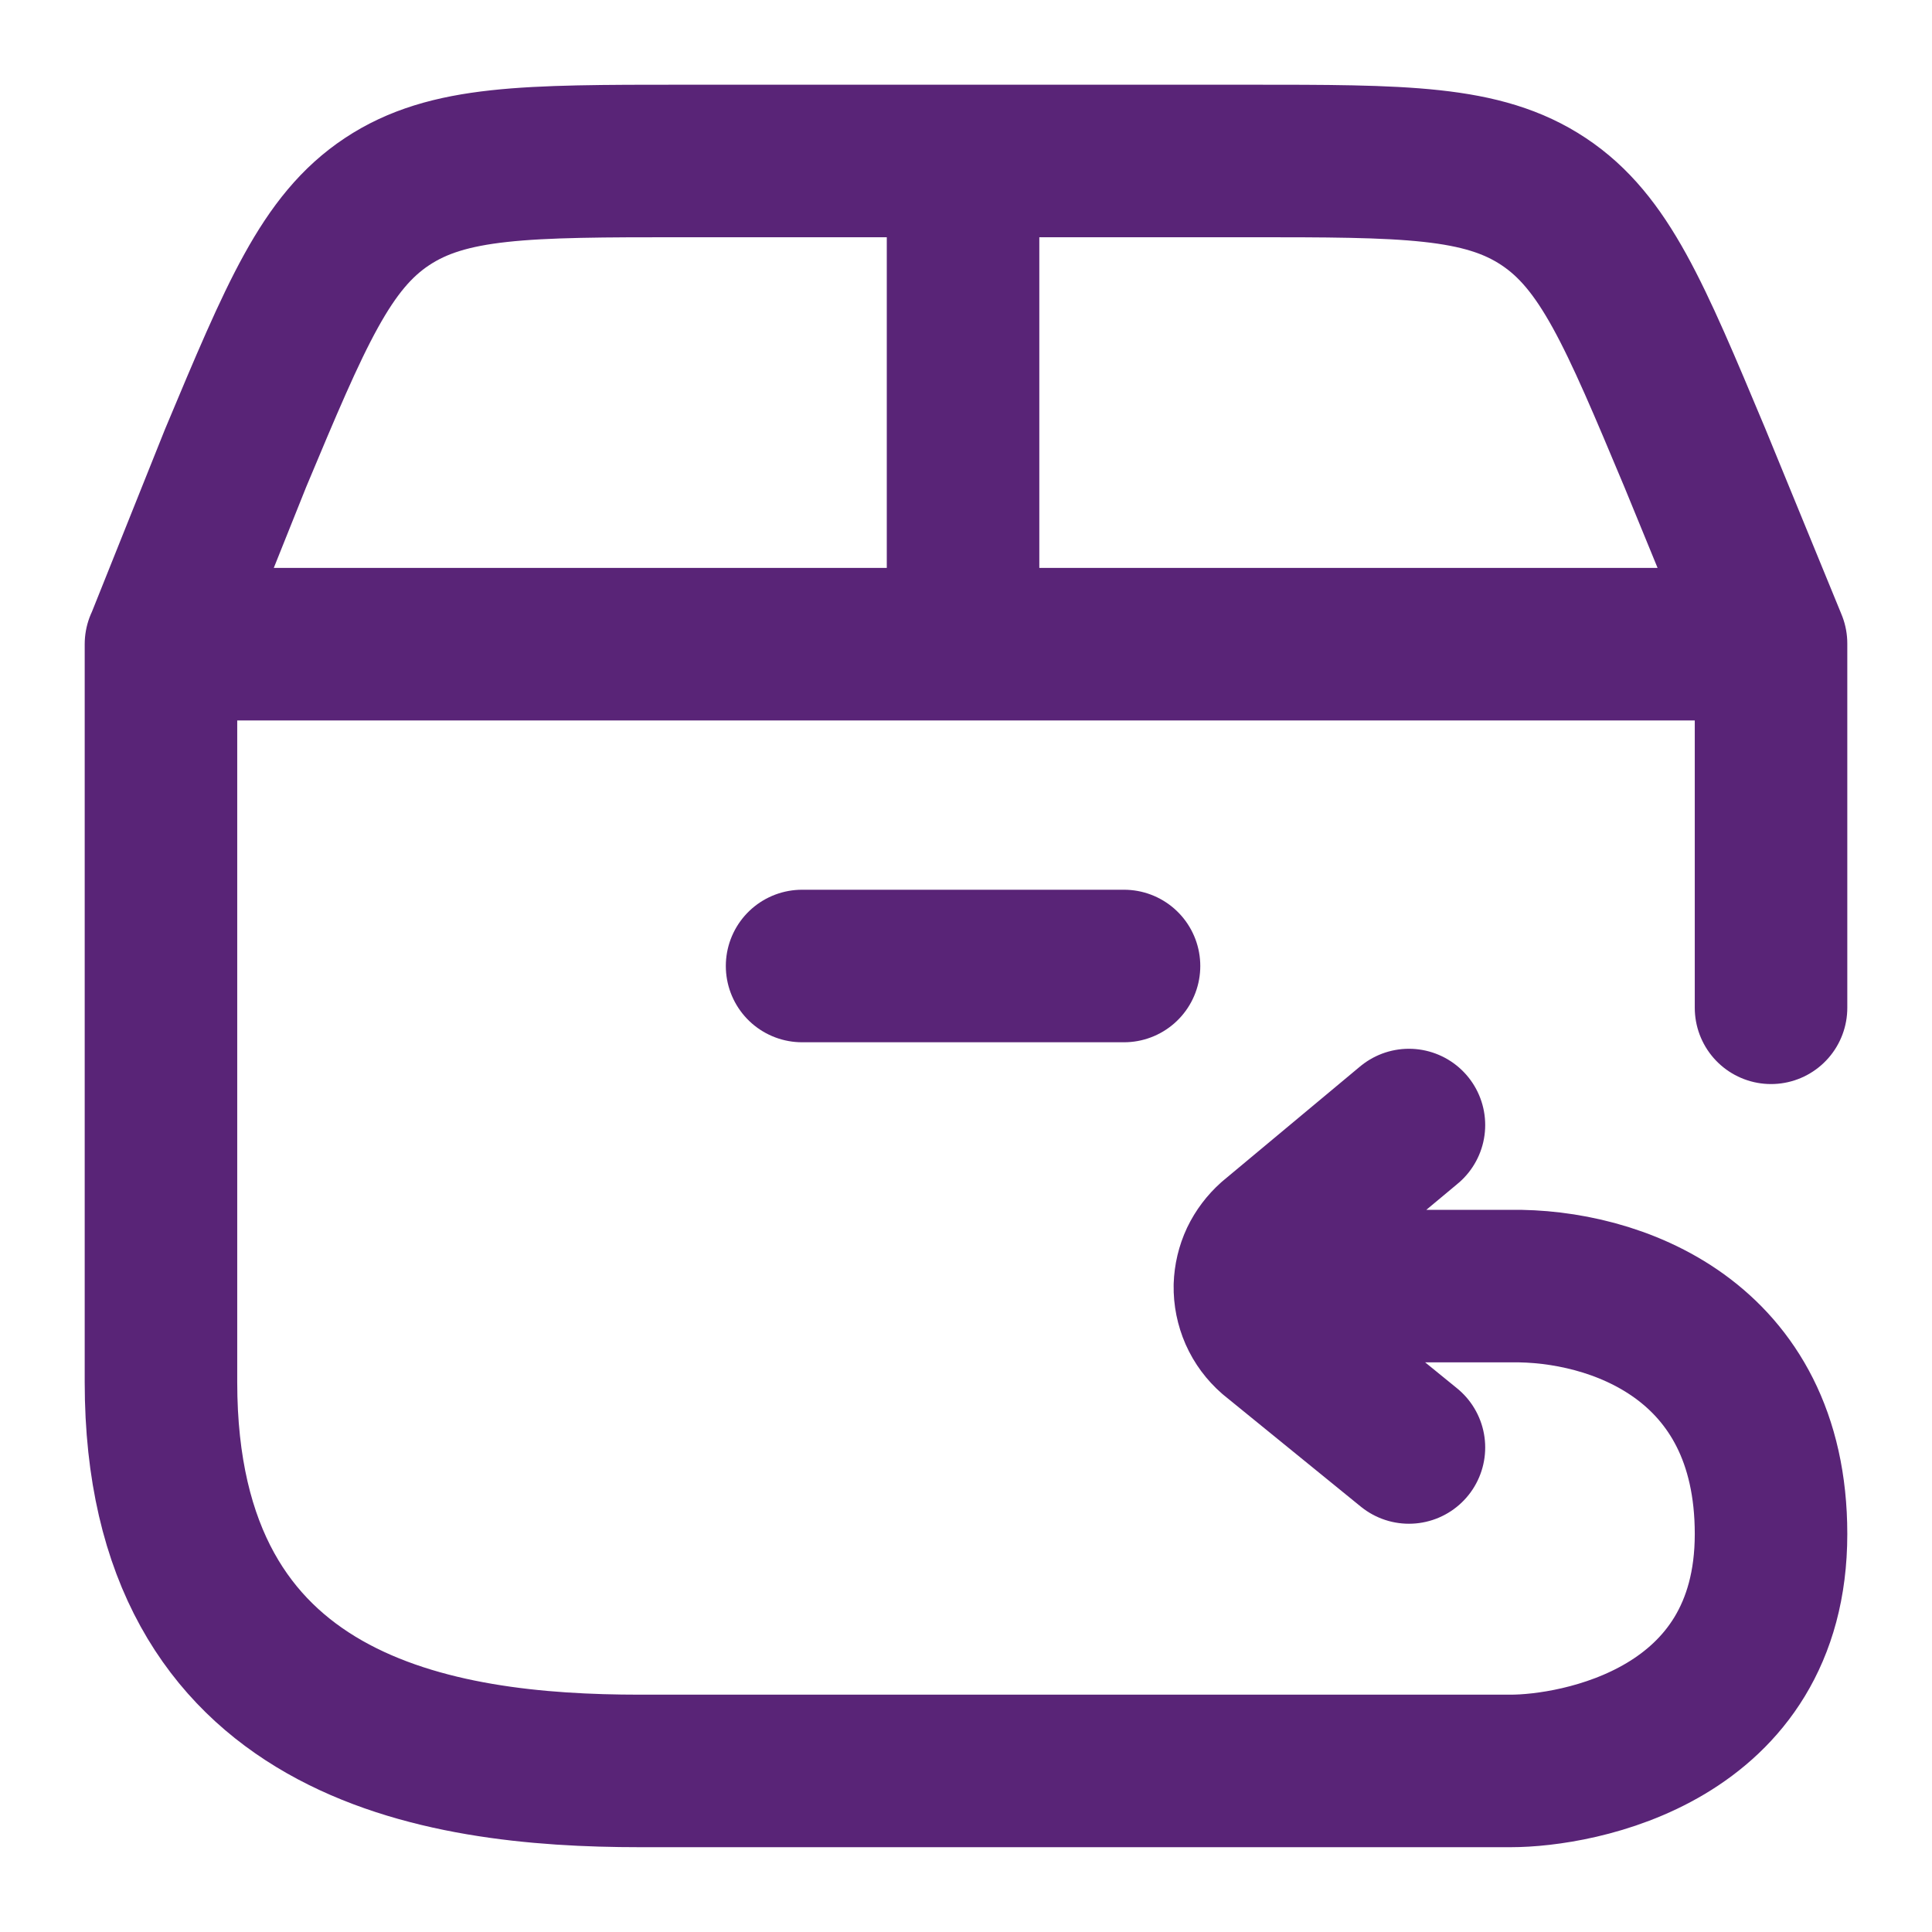 <svg xmlns="http://www.w3.org/2000/svg" fill="none" viewBox="0 0 19 19" height="19" width="19">
<g clip-path="url(#clip0_2584_4959)">
<path stroke-linejoin="round" stroke-linecap="round" stroke-width="1.5" stroke="#592477" d="M12.292 12.648H14.857C15.869 12.632 17.417 13.164 17.417 15.086C17.417 17.081 15.507 17.416 14.857 17.416H6.291C4.305 17.416 1.583 17.013 1.583 13.593V6.335H17.417V9.911M13.856 11.064L12.508 12.188C12.443 12.246 12.39 12.316 12.352 12.395C12.315 12.474 12.295 12.56 12.292 12.647C12.29 12.741 12.309 12.833 12.346 12.918C12.384 13.004 12.44 13.079 12.51 13.14L13.856 14.235M1.588 6.326L2.317 4.505C2.91 3.089 3.206 2.381 3.806 1.983C4.406 1.585 5.175 1.583 6.713 1.583H12.271C13.81 1.583 14.579 1.583 15.18 1.982C15.78 2.38 16.075 3.088 16.668 4.503L17.417 6.329M9.471 6.334V1.584M7.888 9.5H11.054"></path>
</g>
<defs>
<clipPath id="clip0_2584_4959">
<rect fill="white" height="19" width="19"></rect>
</clipPath>
</defs>
</svg>

